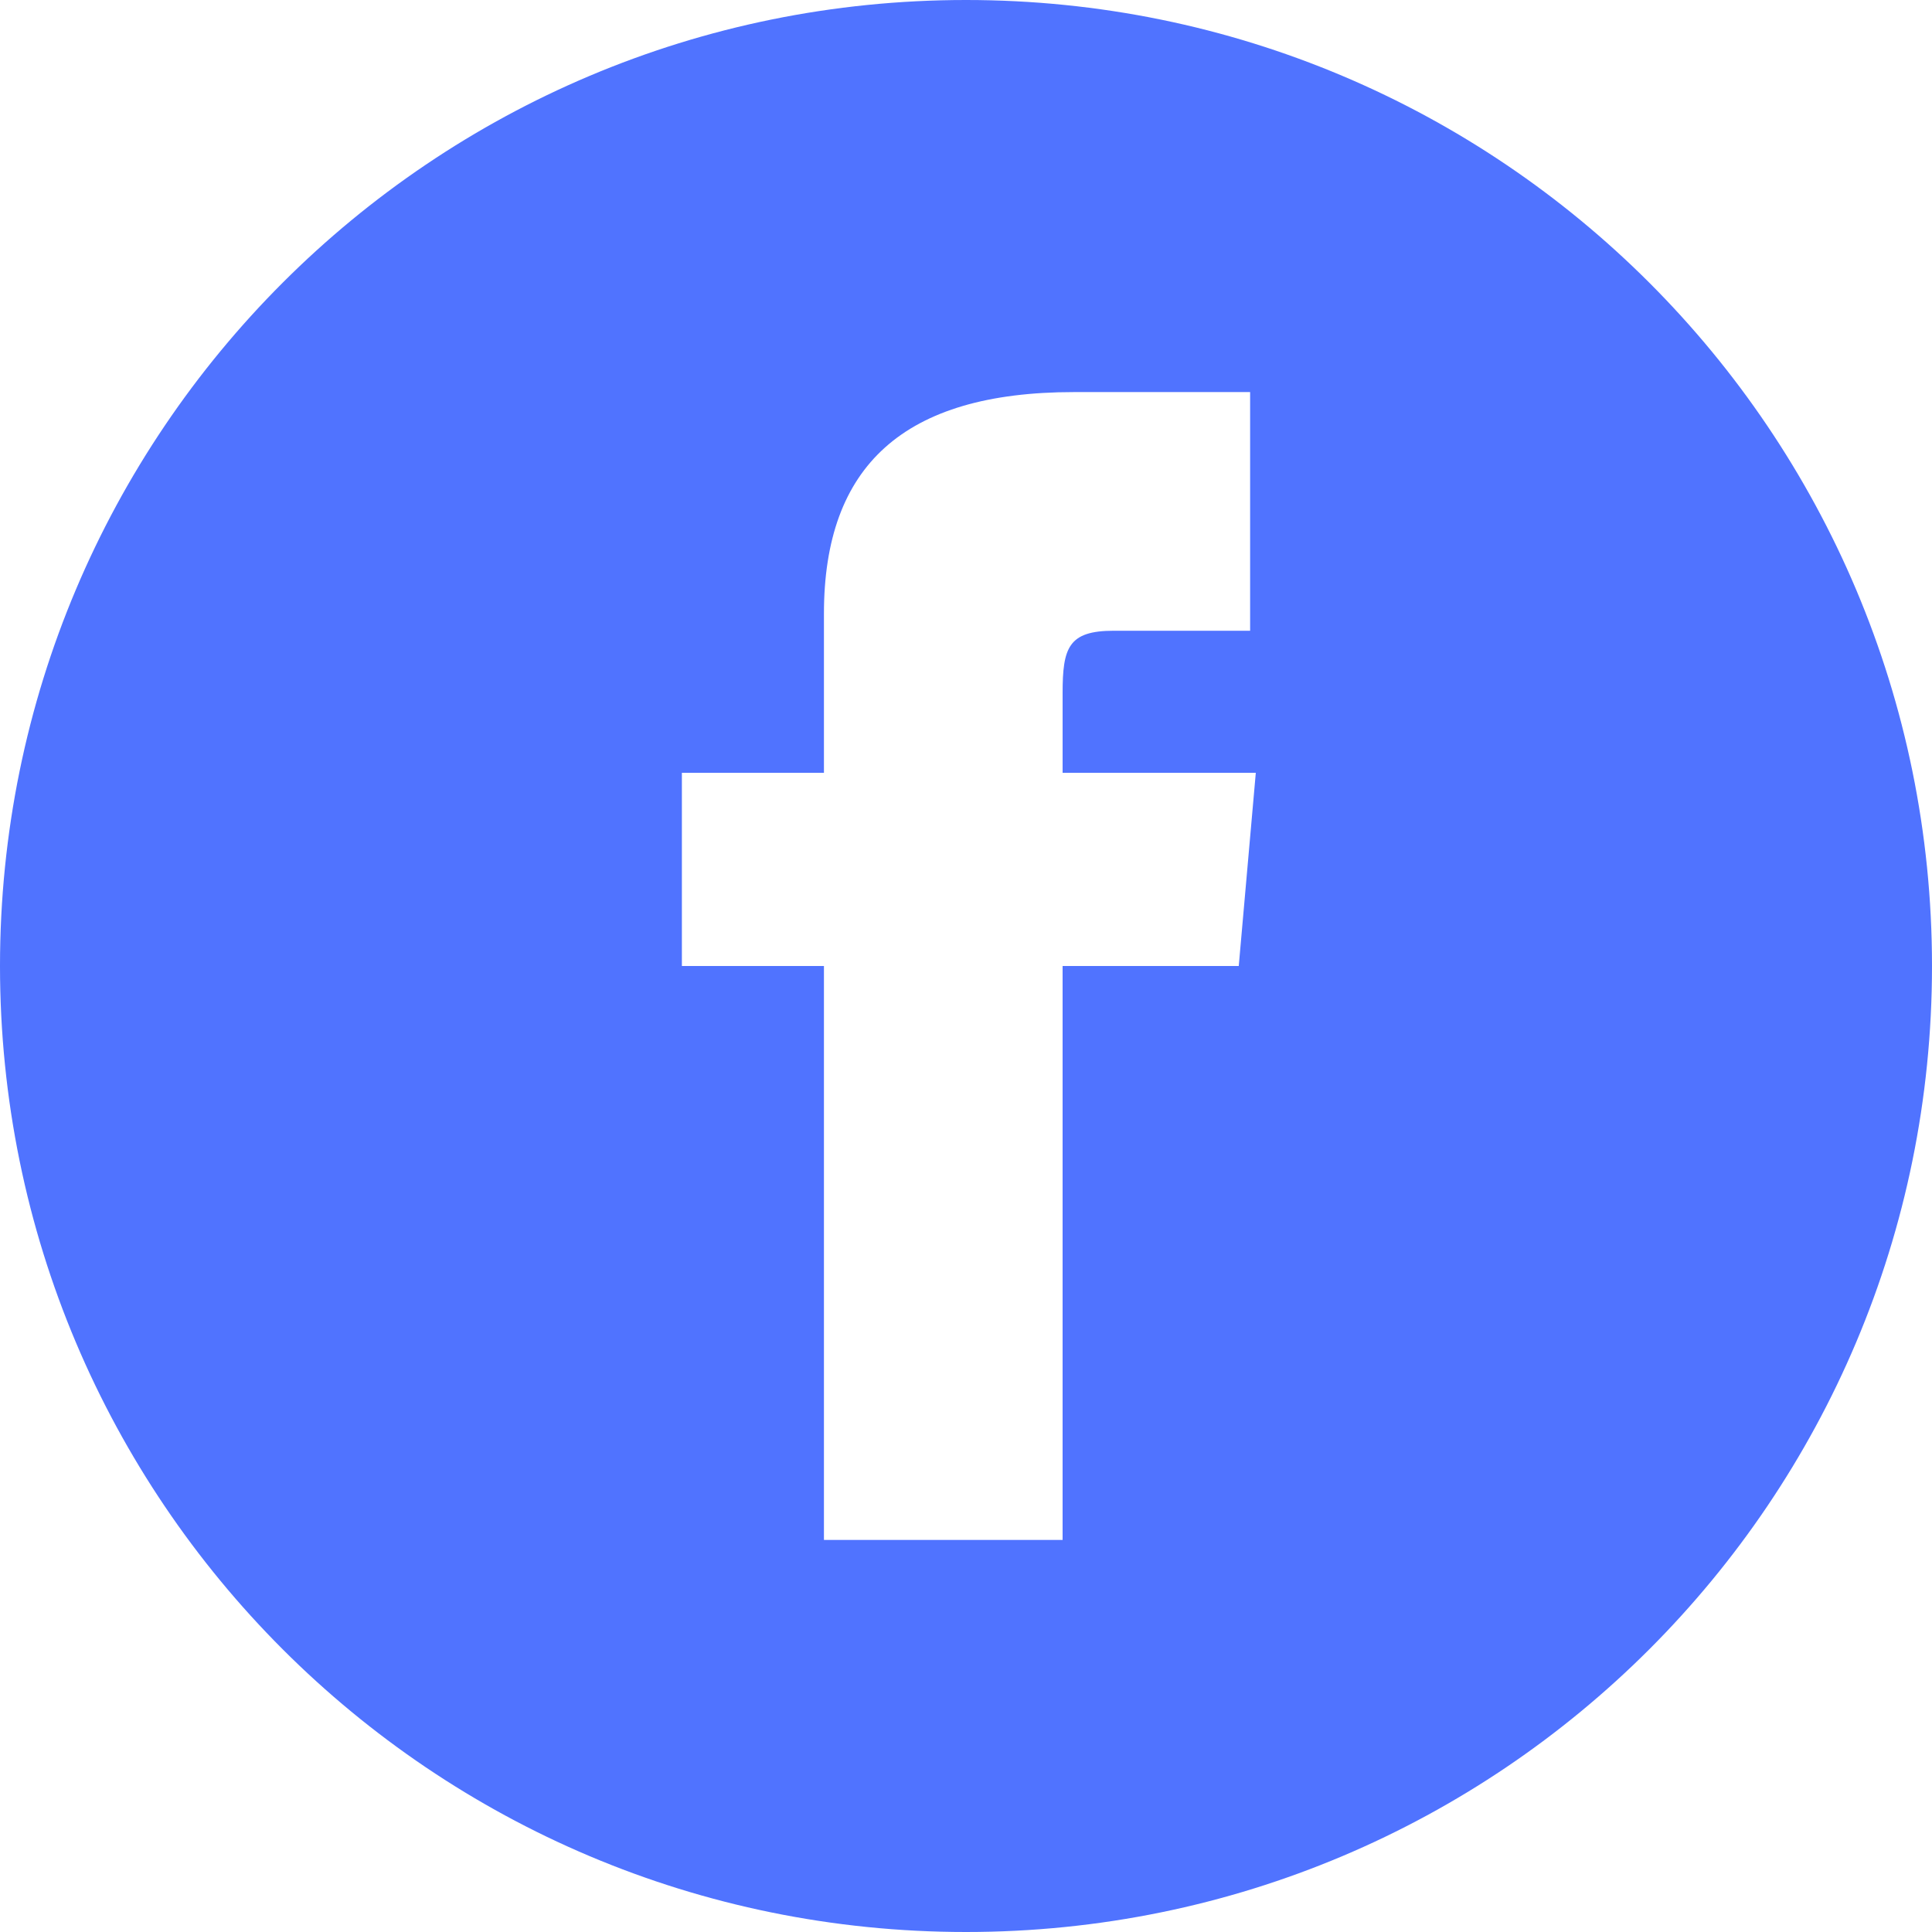 <?xml version="1.0" encoding="utf-8"?>
<!-- Generator: Adobe Illustrator 26.2.1, SVG Export Plug-In . SVG Version: 6.00 Build 0)  -->
<svg version="1.1" width="34" height="34" xmlns="http://www.w3.org/2000/svg" xmlns:xlink="http://www.w3.org/1999/xlink" x="0px" y="0px"
	 viewBox="0 0 34 34" style="enable-background:new 0 0 34 34;" xml:space="preserve">
<style type="text/css">
	.st0{clip-path:url(#SVGID_00000062178103510949281340000005660233983549385115_);}
	.st1{fill:#5073FF;}
</style>
<g>
	<defs>
		<rect id="SVGID_1_" y="0" width="34" height="34"/>
	</defs>
	<clipPath id="SVGID_00000021078854955281100340000005145113493419866782_">
		<use xlink:href="#SVGID_1_"  style="overflow:visible;"/>
	</clipPath>
	<g style="clip-path:url(#SVGID_00000021078854955281100340000005145113493419866782_);">
		<path class="st1" d="M17,0C7.6,0,0,7.6,0,17s7.6,17,17,17s17-7.6,17-17S26.4,0,17,0z M21.8,17h-3.1v10.1h-4.2V17H12v-3.4h2.5v-2.8
			c0-2.6,1.4-3.9,4.4-3.9H22v4.2h-2.4c-0.8,0-0.9,0.3-0.9,1.1v1.4h3.4L21.8,17z"/>
	</g>
</g>
</svg>
